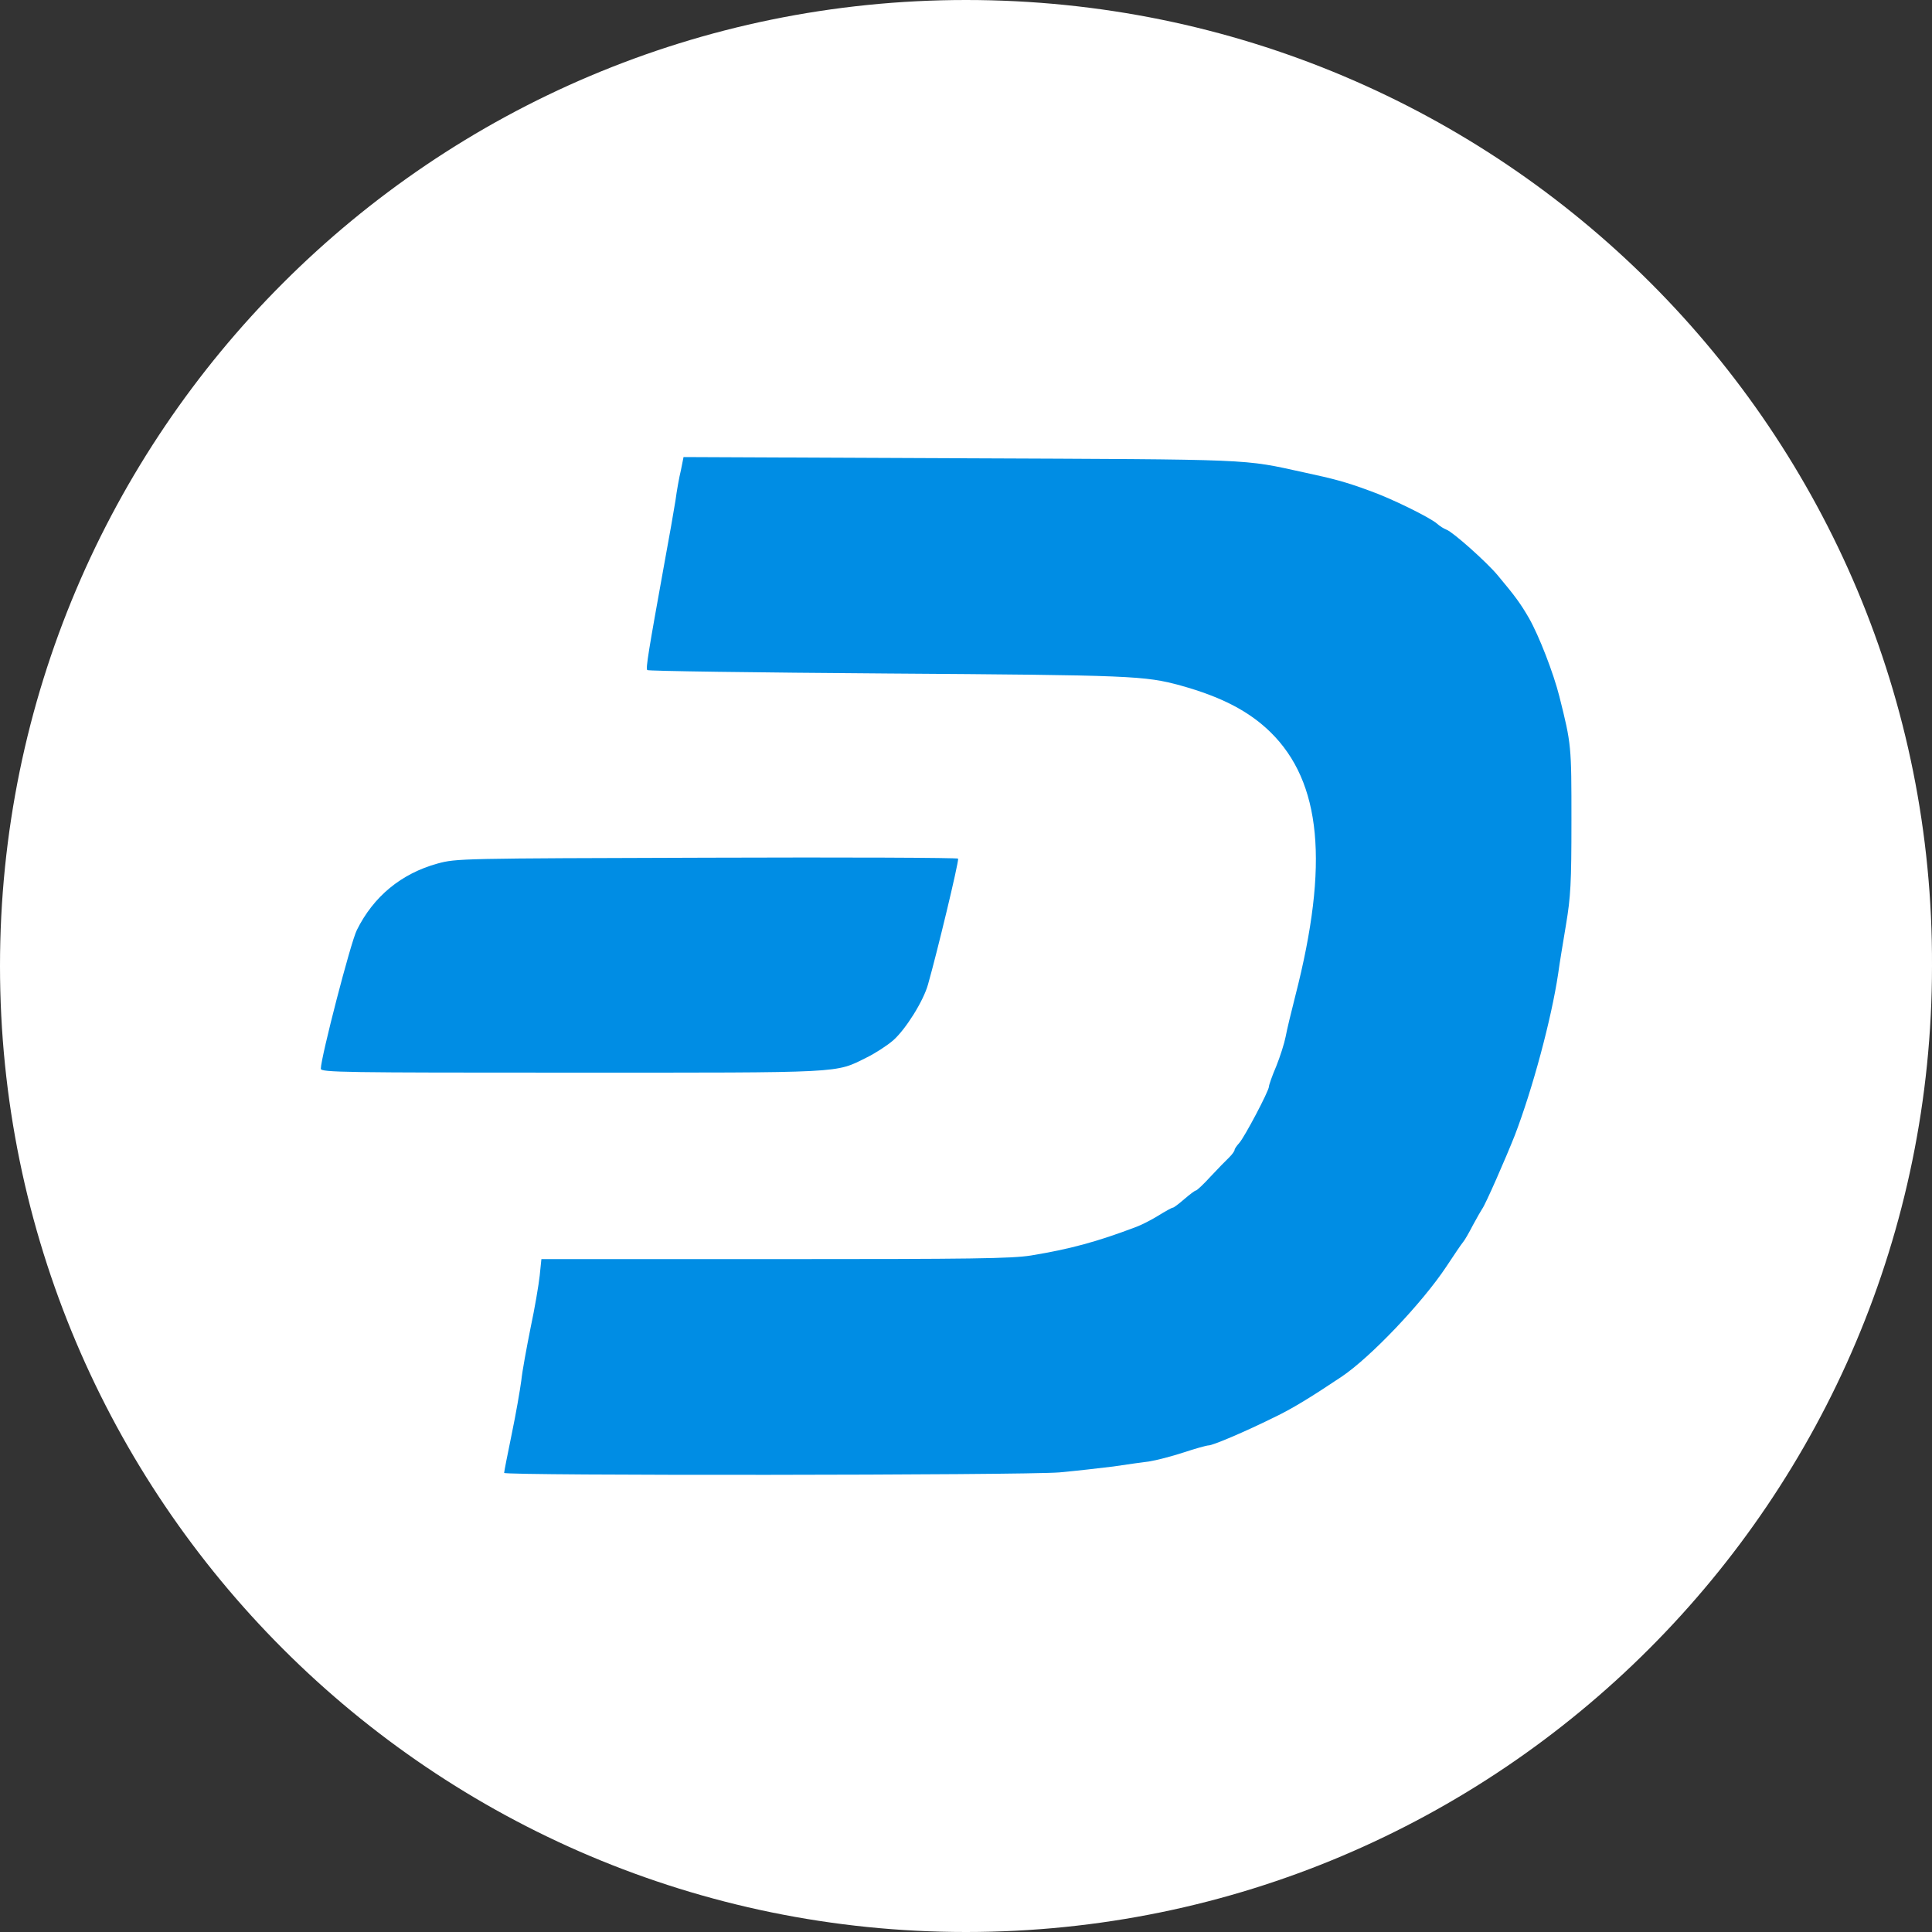 <svg width="35" height="35" viewBox="0 0 35 35" fill="none" xmlns="http://www.w3.org/2000/svg">
<rect x="0" y="0" width="35" height="35" fill="#333333" stroke="none"/>
<path d="M34.3 17.497V17.5C34.3 26.774 26.774 34.3 17.5 34.3C8.226 34.3 0.7 26.774 0.7 17.5C0.7 8.226 8.226 0.7 17.5 0.7C26.818 0.7 34.34 8.227 34.3 17.497Z" fill="white" stroke="white" stroke-width="1.4"/>
<path d="M9.133 26.683C9.133 26.66 9.195 26.345 9.27 25.981C9.346 25.617 9.421 25.182 9.444 25.009C9.461 24.84 9.541 24.409 9.612 24.054C9.688 23.698 9.759 23.276 9.777 23.112L9.808 22.81H14.031C17.619 22.81 18.321 22.801 18.68 22.744C19.382 22.628 19.866 22.499 20.59 22.224C20.674 22.193 20.852 22.104 20.981 22.024C21.11 21.944 21.229 21.878 21.247 21.878C21.265 21.878 21.358 21.807 21.456 21.722C21.554 21.638 21.647 21.567 21.665 21.567C21.682 21.567 21.802 21.456 21.931 21.314C22.06 21.176 22.211 21.021 22.268 20.967C22.322 20.914 22.366 20.852 22.366 20.83C22.366 20.812 22.406 20.754 22.451 20.705C22.544 20.603 22.988 19.764 22.988 19.684C22.988 19.657 23.046 19.489 23.121 19.315C23.192 19.138 23.268 18.898 23.29 18.783C23.312 18.663 23.392 18.33 23.467 18.037C24.08 15.647 23.938 14.169 23.015 13.263C22.624 12.881 22.122 12.623 21.389 12.419C20.736 12.241 20.51 12.232 16.074 12.201C13.698 12.184 11.739 12.157 11.726 12.139C11.695 12.113 11.753 11.771 12.037 10.199C12.121 9.746 12.21 9.239 12.237 9.066C12.259 8.898 12.303 8.649 12.335 8.52L12.383 8.28L17.41 8.302C22.801 8.325 22.491 8.311 23.632 8.56C24.165 8.675 24.373 8.729 24.808 8.889C25.199 9.026 25.901 9.373 26.03 9.484C26.079 9.528 26.154 9.577 26.203 9.595C26.318 9.635 26.927 10.177 27.131 10.421C27.451 10.803 27.544 10.931 27.699 11.198C27.881 11.518 28.143 12.193 28.25 12.619C28.468 13.489 28.468 13.507 28.468 14.861C28.468 16.007 28.454 16.242 28.37 16.749C28.317 17.068 28.25 17.468 28.228 17.637C28.104 18.467 27.762 19.733 27.442 20.568C27.277 20.985 26.909 21.825 26.851 21.9C26.833 21.927 26.758 22.055 26.682 22.197C26.611 22.335 26.532 22.473 26.5 22.508C26.474 22.539 26.34 22.735 26.203 22.944C25.768 23.601 24.826 24.591 24.302 24.942C23.738 25.319 23.396 25.528 23.077 25.679C22.548 25.941 21.971 26.185 21.895 26.185C21.86 26.185 21.651 26.243 21.438 26.314C21.22 26.385 20.945 26.456 20.825 26.474C20.71 26.487 20.412 26.532 20.168 26.567C19.924 26.598 19.484 26.647 19.191 26.674C18.538 26.727 9.133 26.736 9.133 26.683Z" fill="#008DE4"/>
<path d="M5.812 19.361C5.812 19.161 6.354 17.065 6.465 16.848C6.767 16.239 7.269 15.826 7.926 15.644C8.273 15.551 8.33 15.551 12.816 15.538C15.316 15.529 17.358 15.538 17.358 15.555C17.363 15.649 16.981 17.238 16.812 17.834C16.728 18.136 16.408 18.646 16.182 18.846C16.075 18.939 15.857 19.081 15.702 19.157C15.12 19.445 15.351 19.432 10.355 19.432C6.239 19.432 5.812 19.428 5.812 19.361Z" fill="#008DE4"/>
</svg>
